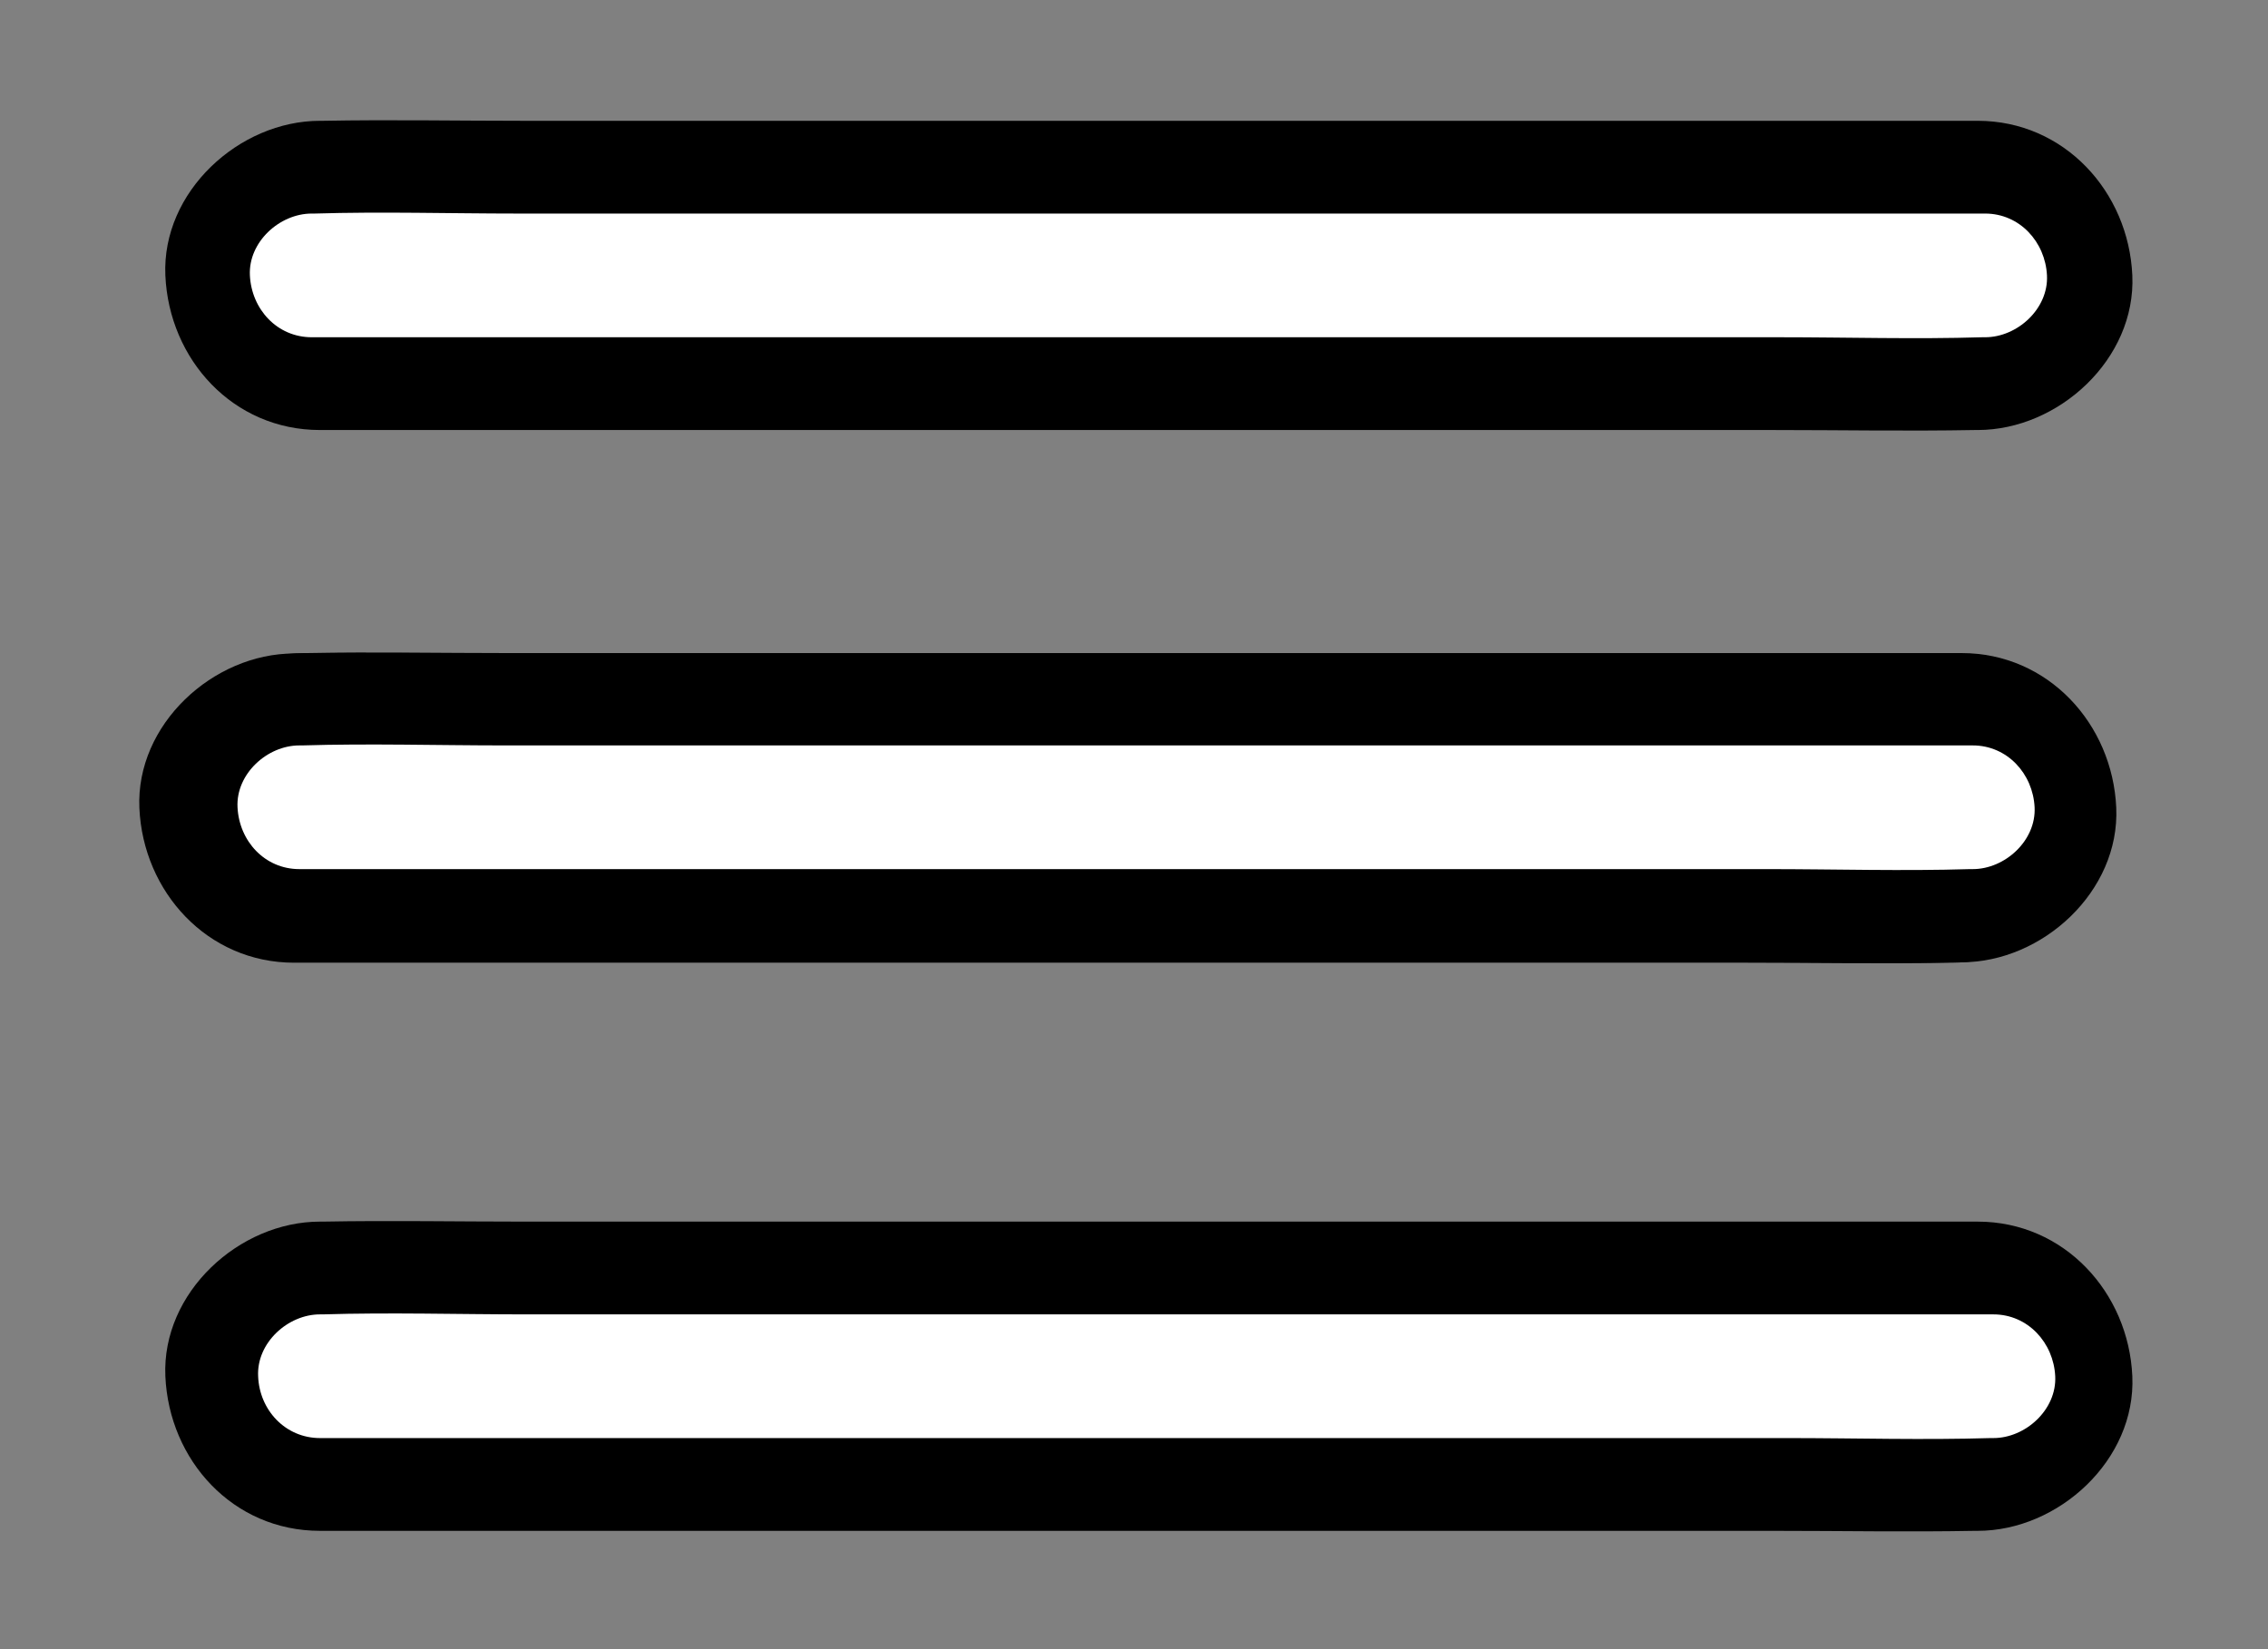 <?xml version="1.0" encoding="utf-8"?>
<!-- Generator: Adobe Illustrator 19.1.0, SVG Export Plug-In . SVG Version: 6.00 Build 0)  -->
<svg version="1.1" id="Layer_1" xmlns="http://www.w3.org/2000/svg" xmlns:xlink="http://www.w3.org/1999/xlink" x="0px" y="0px"
	 viewBox="0 0 550 400" style="enable-background:new 0 0 550 400;" xml:space="preserve">
<rect x="0" y="0" width="550" height="400" fill="#808080" stroke="none"/>
<style type="text/css">
	.st0{fill:#FFFFFF;}
</style>
<g>
	<g>
		<path d="M77.6,104.3c13.3,0,26.7,0,40,0c32,0,64.1,0,96.1,0c38.6,0,77.2,0,115.8,0c33.5,0,67,0,100.5,0c16.3,0,32.6,0.3,48.9,0
			c0.2,0,0.5,0,0.7,0c19.6,0,38.4-17.2,37.5-37.5c-0.9-20.3-16.5-37.5-37.5-37.5c-13.3,0-26.7,0-40,0c-32,0-64.1,0-96.1,0
			c-38.6,0-77.2,0-115.8,0c-33.5,0-67,0-100.5,0c-16.3,0-32.6-0.3-48.9,0c-0.2,0-0.5,0-0.7,0c-19.6,0-38.4,17.2-37.5,37.5
			C41,87.2,56.5,104.3,77.6,104.3L77.6,104.3z"/>
	</g>
</g>
<g>
	<g>
		<path d="M73.7,233.4c13.3,0,26.7,0,40,0c32,0,64.1,0,96.1,0c38.6,0,77.2,0,115.8,0c33.5,0,67,0,100.5,0c16.3,0,32.6,0.3,48.9,0
			c0.2,0,0.5,0,0.7,0c19.6,0,38.4-17.2,37.5-37.5c-0.9-20.3-16.5-37.5-37.5-37.5c-13.3,0-26.7,0-40,0c-32,0-64.1,0-96.1,0
			c-38.6,0-77.2,0-115.8,0c-33.5,0-67,0-100.5,0c-16.3,0-32.6-0.3-48.9,0c-0.2,0-0.5,0-0.7,0c-19.6,0-38.4,17.2-37.5,37.5
			C37.1,216.2,52.7,233.4,73.7,233.4L73.7,233.4z"/>
	</g>
</g>
<g>
	<g>
		<path d="M71.3,233.5c13.3,0,26.7,0,40,0c32,0,64.1,0,96.1,0c38.6,0,77.2,0,115.8,0c33.5,0,67,0,100.5,0c16.3,0,32.6,0.3,48.9,0
			c0.2,0,0.5,0,0.7,0c19.6,0,38.4-17.2,37.5-37.5c-0.9-20.3-16.5-37.5-37.5-37.5c-13.3,0-26.7,0-40,0c-32,0-64.1,0-96.1,0
			c-38.6,0-77.2,0-115.8,0c-33.5,0-67,0-100.5,0c-16.3,0-32.6-0.3-48.9,0c-0.2,0-0.5,0-0.7,0c-19.6,0-38.4,17.2-37.5,37.5
			C34.7,216.3,50.3,233.5,71.3,233.5L71.3,233.5z"/>
	</g>
</g>
<g>
	<g>
		<path d="M77.6,371.3c13.3,0,26.7,0,40,0c32,0,64.1,0,96.1,0c38.6,0,77.2,0,115.8,0c33.5,0,67,0,100.5,0c16.3,0,32.6,0.3,48.9,0
			c0.2,0,0.5,0,0.7,0c19.6,0,38.4-17.2,37.5-37.5c-0.9-20.3-16.5-37.5-37.5-37.5c-13.3,0-26.7,0-40,0c-32,0-64.1,0-96.1,0
			c-38.6,0-77.2,0-115.8,0c-33.5,0-67,0-100.5,0c-16.3,0-32.6-0.3-48.9,0c-0.2,0-0.5,0-0.7,0c-19.6,0-38.4,17.2-37.5,37.5
			C41,354.2,56.5,371.3,77.6,371.3L77.6,371.3z"/>
	</g>
</g>
<g>
	<line class="st0" x1="75.6" y1="66.8" x2="481.5" y2="66.8"/>
	<g>
		<path class="st0" d="M75.6,81.8c13.5,0,27,0,40.4,0c32.4,0,64.7,0,97.1,0c39,0,77.9,0,116.9,0c33.8,0,67.7,0,101.5,0
			c16.4,0,32.9,0.5,49.2,0c0.2,0,0.5,0,0.7,0c7.8,0,15.4-6.9,15-15c-0.4-8.1-6.6-15-15-15c-13.5,0-27,0-40.4,0
			c-32.4,0-64.7,0-97.1,0c-39,0-77.9,0-116.9,0c-33.8,0-67.7,0-101.5,0c-16.4,0-32.9-0.5-49.2,0c-0.2,0-0.5,0-0.7,0
			c-7.8,0-15.4,6.9-15,15C61,75,67.2,81.8,75.6,81.8L75.6,81.8z"/>
	</g>
</g>
<g>
	<line class="st0" x1="72.6" y1="195.8" x2="478.5" y2="195.8"/>
	<g>
		<path class="st0" d="M72.6,210.8c13.5,0,27,0,40.4,0c32.4,0,64.7,0,97.1,0c39,0,77.9,0,116.9,0c33.8,0,67.7,0,101.5,0
			c16.4,0,32.9,0.5,49.2,0c0.2,0,0.5,0,0.7,0c7.8,0,15.4-6.9,15-15c-0.4-8.1-6.6-15-15-15c-13.5,0-27,0-40.4,0
			c-32.4,0-64.7,0-97.1,0c-39,0-77.9,0-116.9,0c-33.8,0-67.7,0-101.5,0c-16.4,0-32.9-0.5-49.2,0c-0.2,0-0.5,0-0.7,0
			c-7.8,0-15.4,6.9-15,15C58,204,64.2,210.8,72.6,210.8L72.6,210.8z"/>
	</g>
</g>
<g>
	<line class="st0" x1="77.6" y1="333.8" x2="483.5" y2="333.8"/>
	<g>
		<path class="st0" d="M77.6,348.8c13.5,0,27,0,40.4,0c32.4,0,64.7,0,97.1,0c39,0,77.9,0,116.9,0c33.8,0,67.7,0,101.5,0
			c16.4,0,32.9,0.5,49.2,0c0.2,0,0.5,0,0.7,0c7.8,0,15.4-6.9,15-15c-0.4-8.1-6.6-15-15-15c-13.5,0-27,0-40.4,0
			c-32.4,0-64.7,0-97.1,0c-39,0-77.9,0-116.9,0c-33.8,0-67.7,0-101.5,0c-16.4,0-32.9-0.5-49.2,0c-0.2,0-0.5,0-0.7,0
			c-7.8,0-15.4,6.9-15,15C62.9,342,69.2,348.8,77.6,348.8L77.6,348.8z"/>
	</g>
</g>
</svg>
